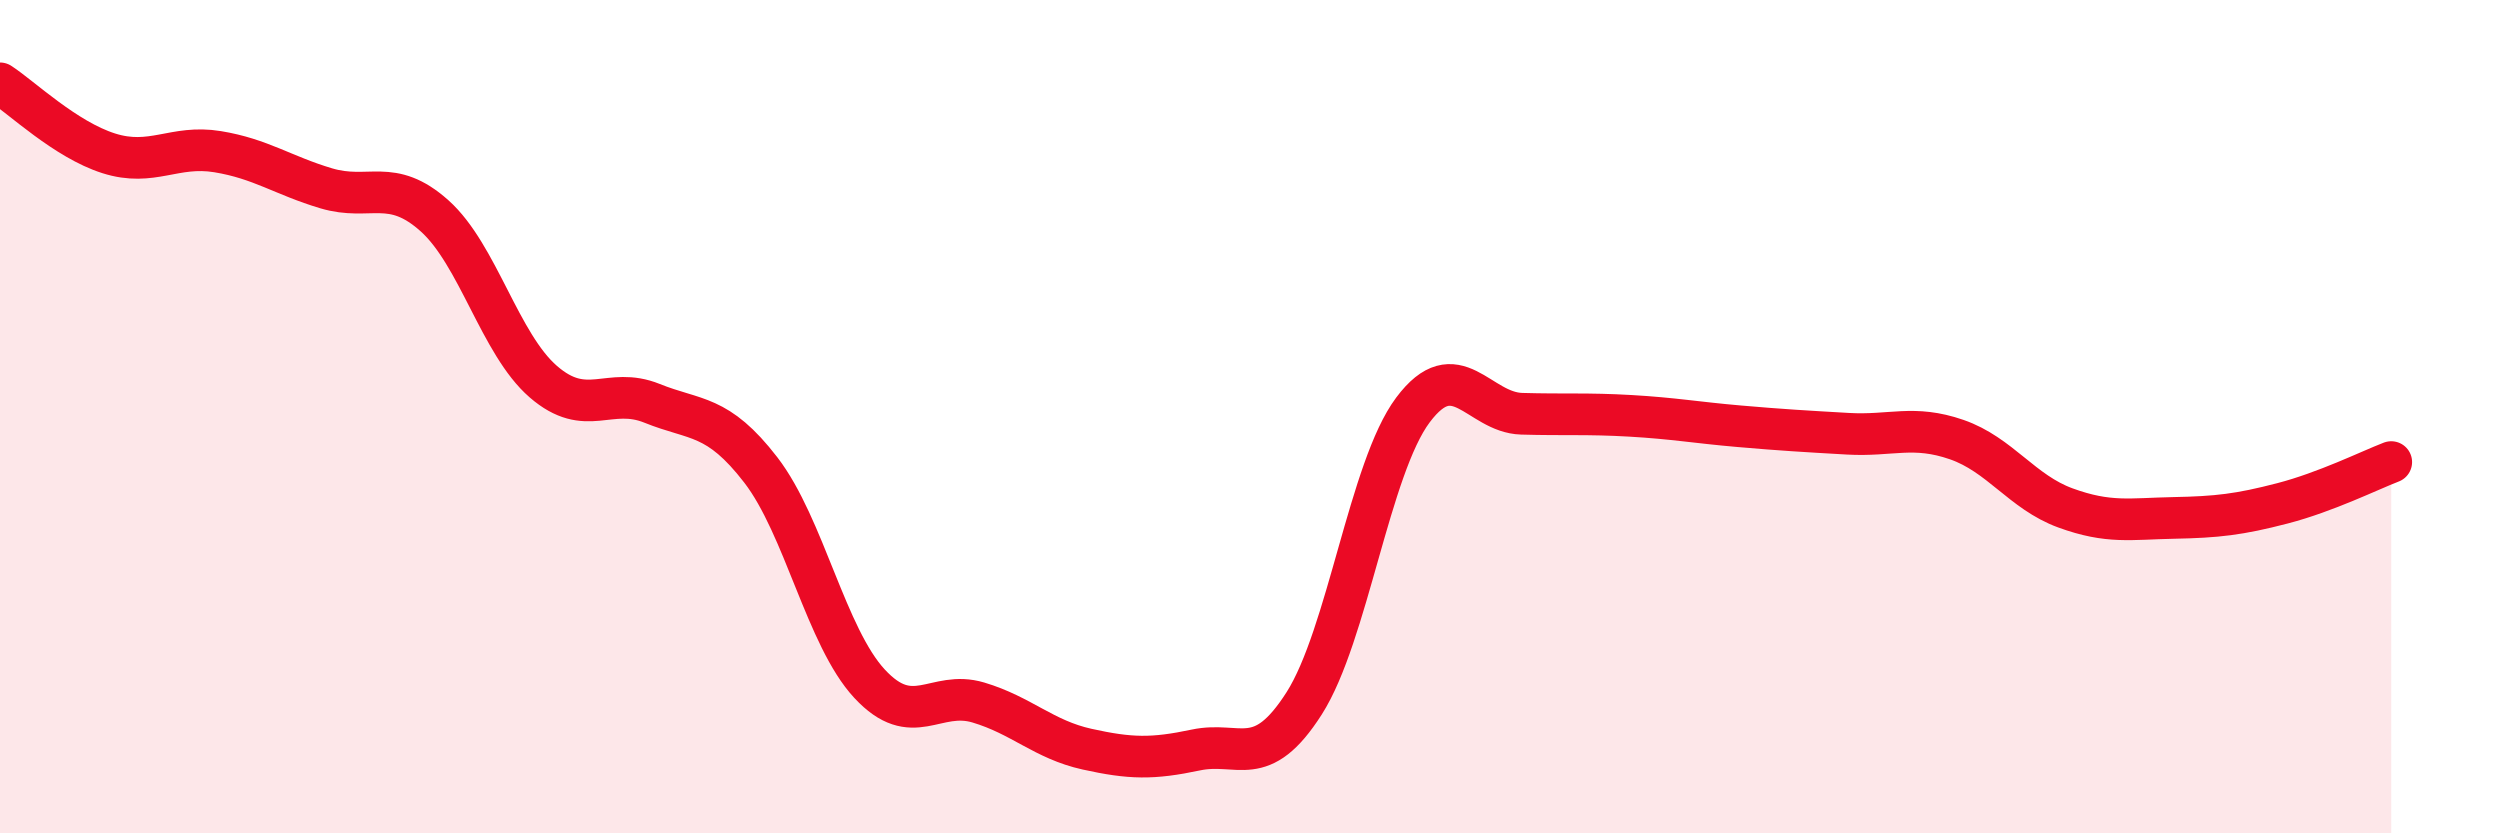 
    <svg width="60" height="20" viewBox="0 0 60 20" xmlns="http://www.w3.org/2000/svg">
      <path
        d="M 0,2 C 0.52,2.34 1.57,3.35 2.61,3.68 C 3.65,4.01 4.18,3.47 5.22,3.64 C 6.26,3.81 6.79,4.21 7.83,4.52 C 8.87,4.83 9.39,4.25 10.43,5.18 C 11.47,6.11 12,8.26 13.04,9.16 C 14.08,10.06 14.61,9.26 15.65,9.68 C 16.69,10.1 17.22,9.93 18.26,11.28 C 19.3,12.63 19.83,15.29 20.87,16.41 C 21.91,17.53 22.44,16.55 23.48,16.86 C 24.52,17.17 25.05,17.75 26.09,17.98 C 27.13,18.21 27.66,18.22 28.7,18 C 29.74,17.78 30.26,18.51 31.3,16.88 C 32.34,15.25 32.87,11.23 33.91,9.84 C 34.95,8.45 35.48,9.9 36.52,9.93 C 37.56,9.96 38.09,9.92 39.13,9.98 C 40.17,10.04 40.7,10.14 41.74,10.23 C 42.78,10.32 43.31,10.35 44.35,10.41 C 45.39,10.47 45.92,10.19 46.96,10.55 C 48,10.91 48.53,11.81 49.57,12.19 C 50.61,12.57 51.13,12.45 52.17,12.43 C 53.21,12.41 53.74,12.35 54.78,12.08 C 55.82,11.81 56.87,11.29 57.39,11.09L57.39 20L0 20Z"
        fill="#EB0A25"
        opacity="0.1"
        stroke-linecap="round"
        stroke-linejoin="round"
      />
      <path
        d="M 0,2 C 0.52,2.34 1.57,3.35 2.61,3.68 C 3.65,4.01 4.18,3.47 5.22,3.64 C 6.26,3.81 6.79,4.21 7.83,4.52 C 8.87,4.83 9.39,4.25 10.43,5.18 C 11.47,6.11 12,8.26 13.04,9.16 C 14.08,10.06 14.61,9.26 15.65,9.68 C 16.69,10.1 17.22,9.93 18.26,11.28 C 19.3,12.63 19.83,15.29 20.87,16.41 C 21.91,17.53 22.44,16.55 23.48,16.86 C 24.52,17.17 25.05,17.75 26.09,17.98 C 27.13,18.21 27.66,18.22 28.7,18 C 29.74,17.78 30.26,18.51 31.3,16.88 C 32.34,15.25 32.87,11.23 33.91,9.84 C 34.95,8.45 35.48,9.9 36.52,9.93 C 37.56,9.96 38.09,9.92 39.13,9.98 C 40.17,10.04 40.7,10.14 41.74,10.23 C 42.78,10.32 43.31,10.35 44.35,10.41 C 45.39,10.47 45.92,10.19 46.96,10.55 C 48,10.91 48.53,11.81 49.57,12.19 C 50.61,12.57 51.13,12.45 52.17,12.43 C 53.21,12.41 53.74,12.35 54.78,12.08 C 55.82,11.81 56.87,11.29 57.39,11.09"
        stroke="#EB0A25"
        stroke-width="1"
        fill="none"
        stroke-linecap="round"
        stroke-linejoin="round"
      />
    </svg>
  